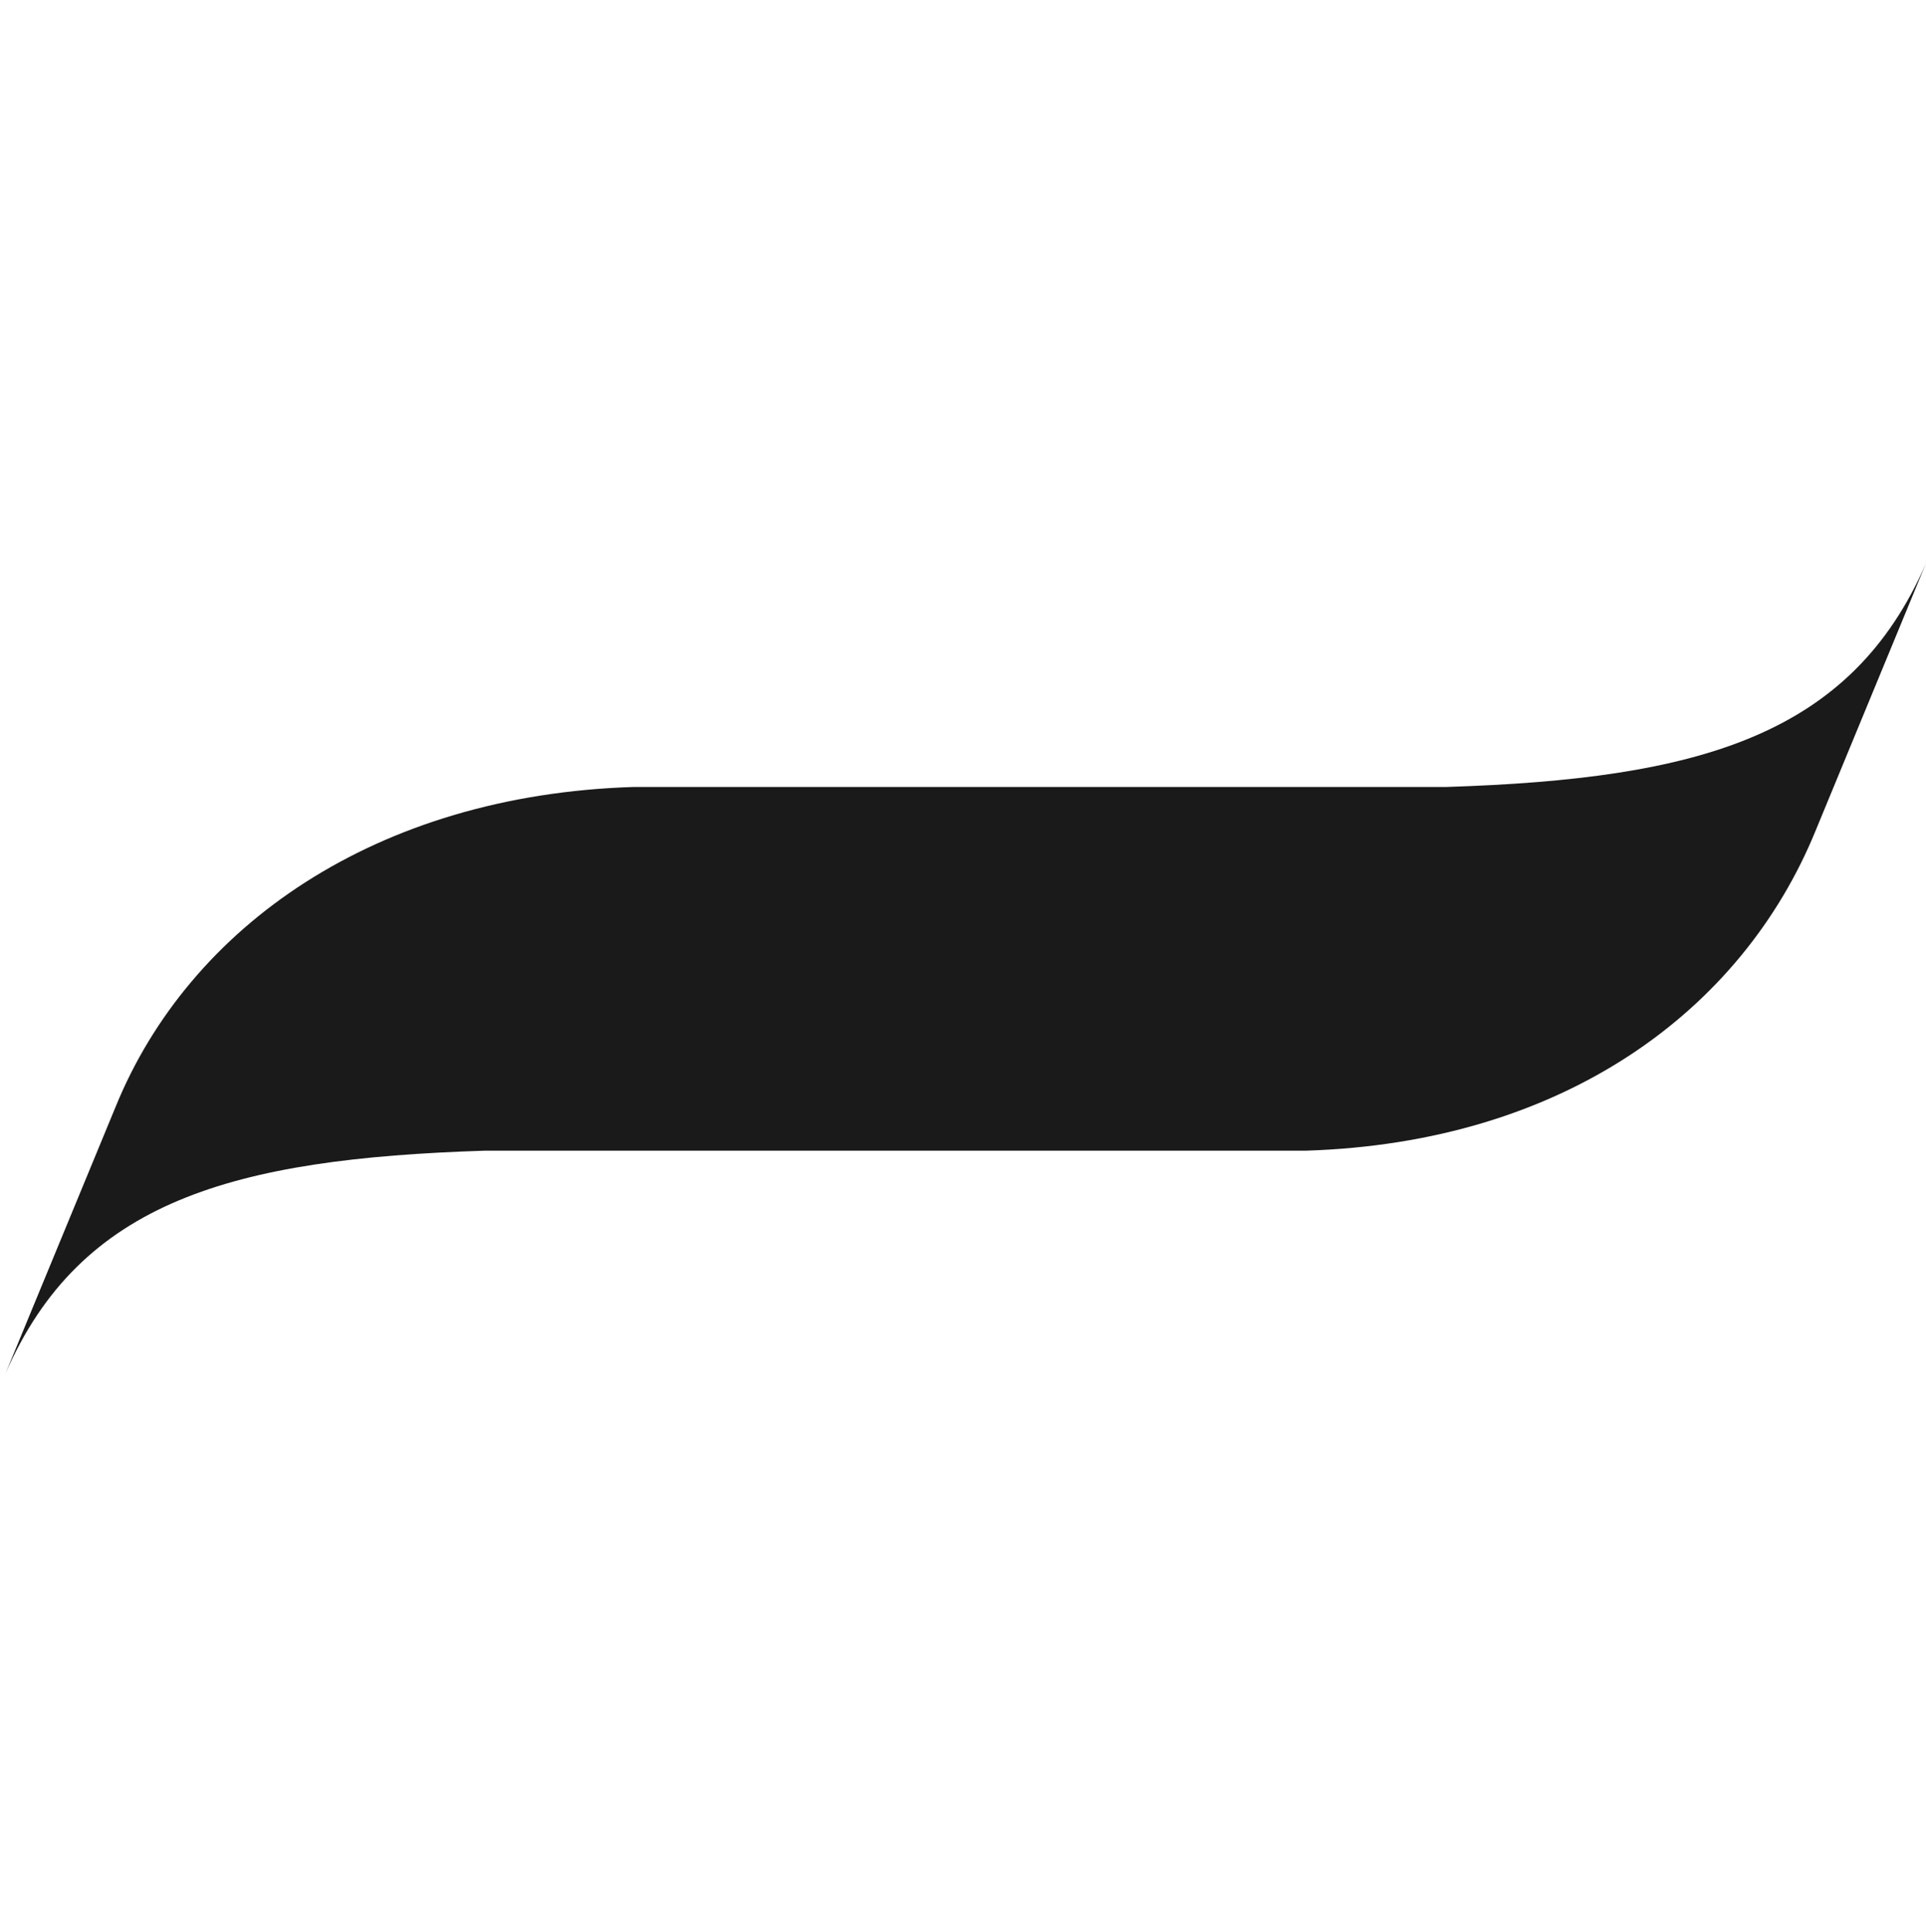 <svg xmlns="http://www.w3.org/2000/svg" version="1.1" xmlns:xlink="http://www.w3.org/1999/xlink" xmlns:svgjs="http://svgjs.dev/svgjs" width="359" height="360.1"><svg xmlns="http://www.w3.org/2000/svg" version="1.1" viewBox="0 0 359 360.1">
  <defs>
    <style>
      .cls-1 {
        fill: #1a1a1a;
      }
    </style>
  </defs>
  <!-- Generator: Adobe Illustrator 28.6.0, SVG Export Plug-In . SVG Version: 1.2.0 Build 709)  -->
  <g>
    <g id="SvgjsG1007">
      <g id="SvgjsG1006" data-name="Ebene_1">
        <path class="cls-1" d="M90.4,214.5c-47.1,1.5-75.4,9.4-89.4,41.6l20.6-49.9c13.7-33.5,48.4-58,96.5-59.5h151.5c47.1-1.5,75.4-9.5,89.4-41.7l-20.6,49.9c-13.7,33.5-46.9,58.1-95,59.6.1,0-153,0-153,0Z"></path>
      </g>
    </g>
  </g>
</svg><style>@media (prefers-color-scheme: light) { :root { filter: none; } }
@media (prefers-color-scheme: dark) { :root { filter: none; } }
</style></svg>